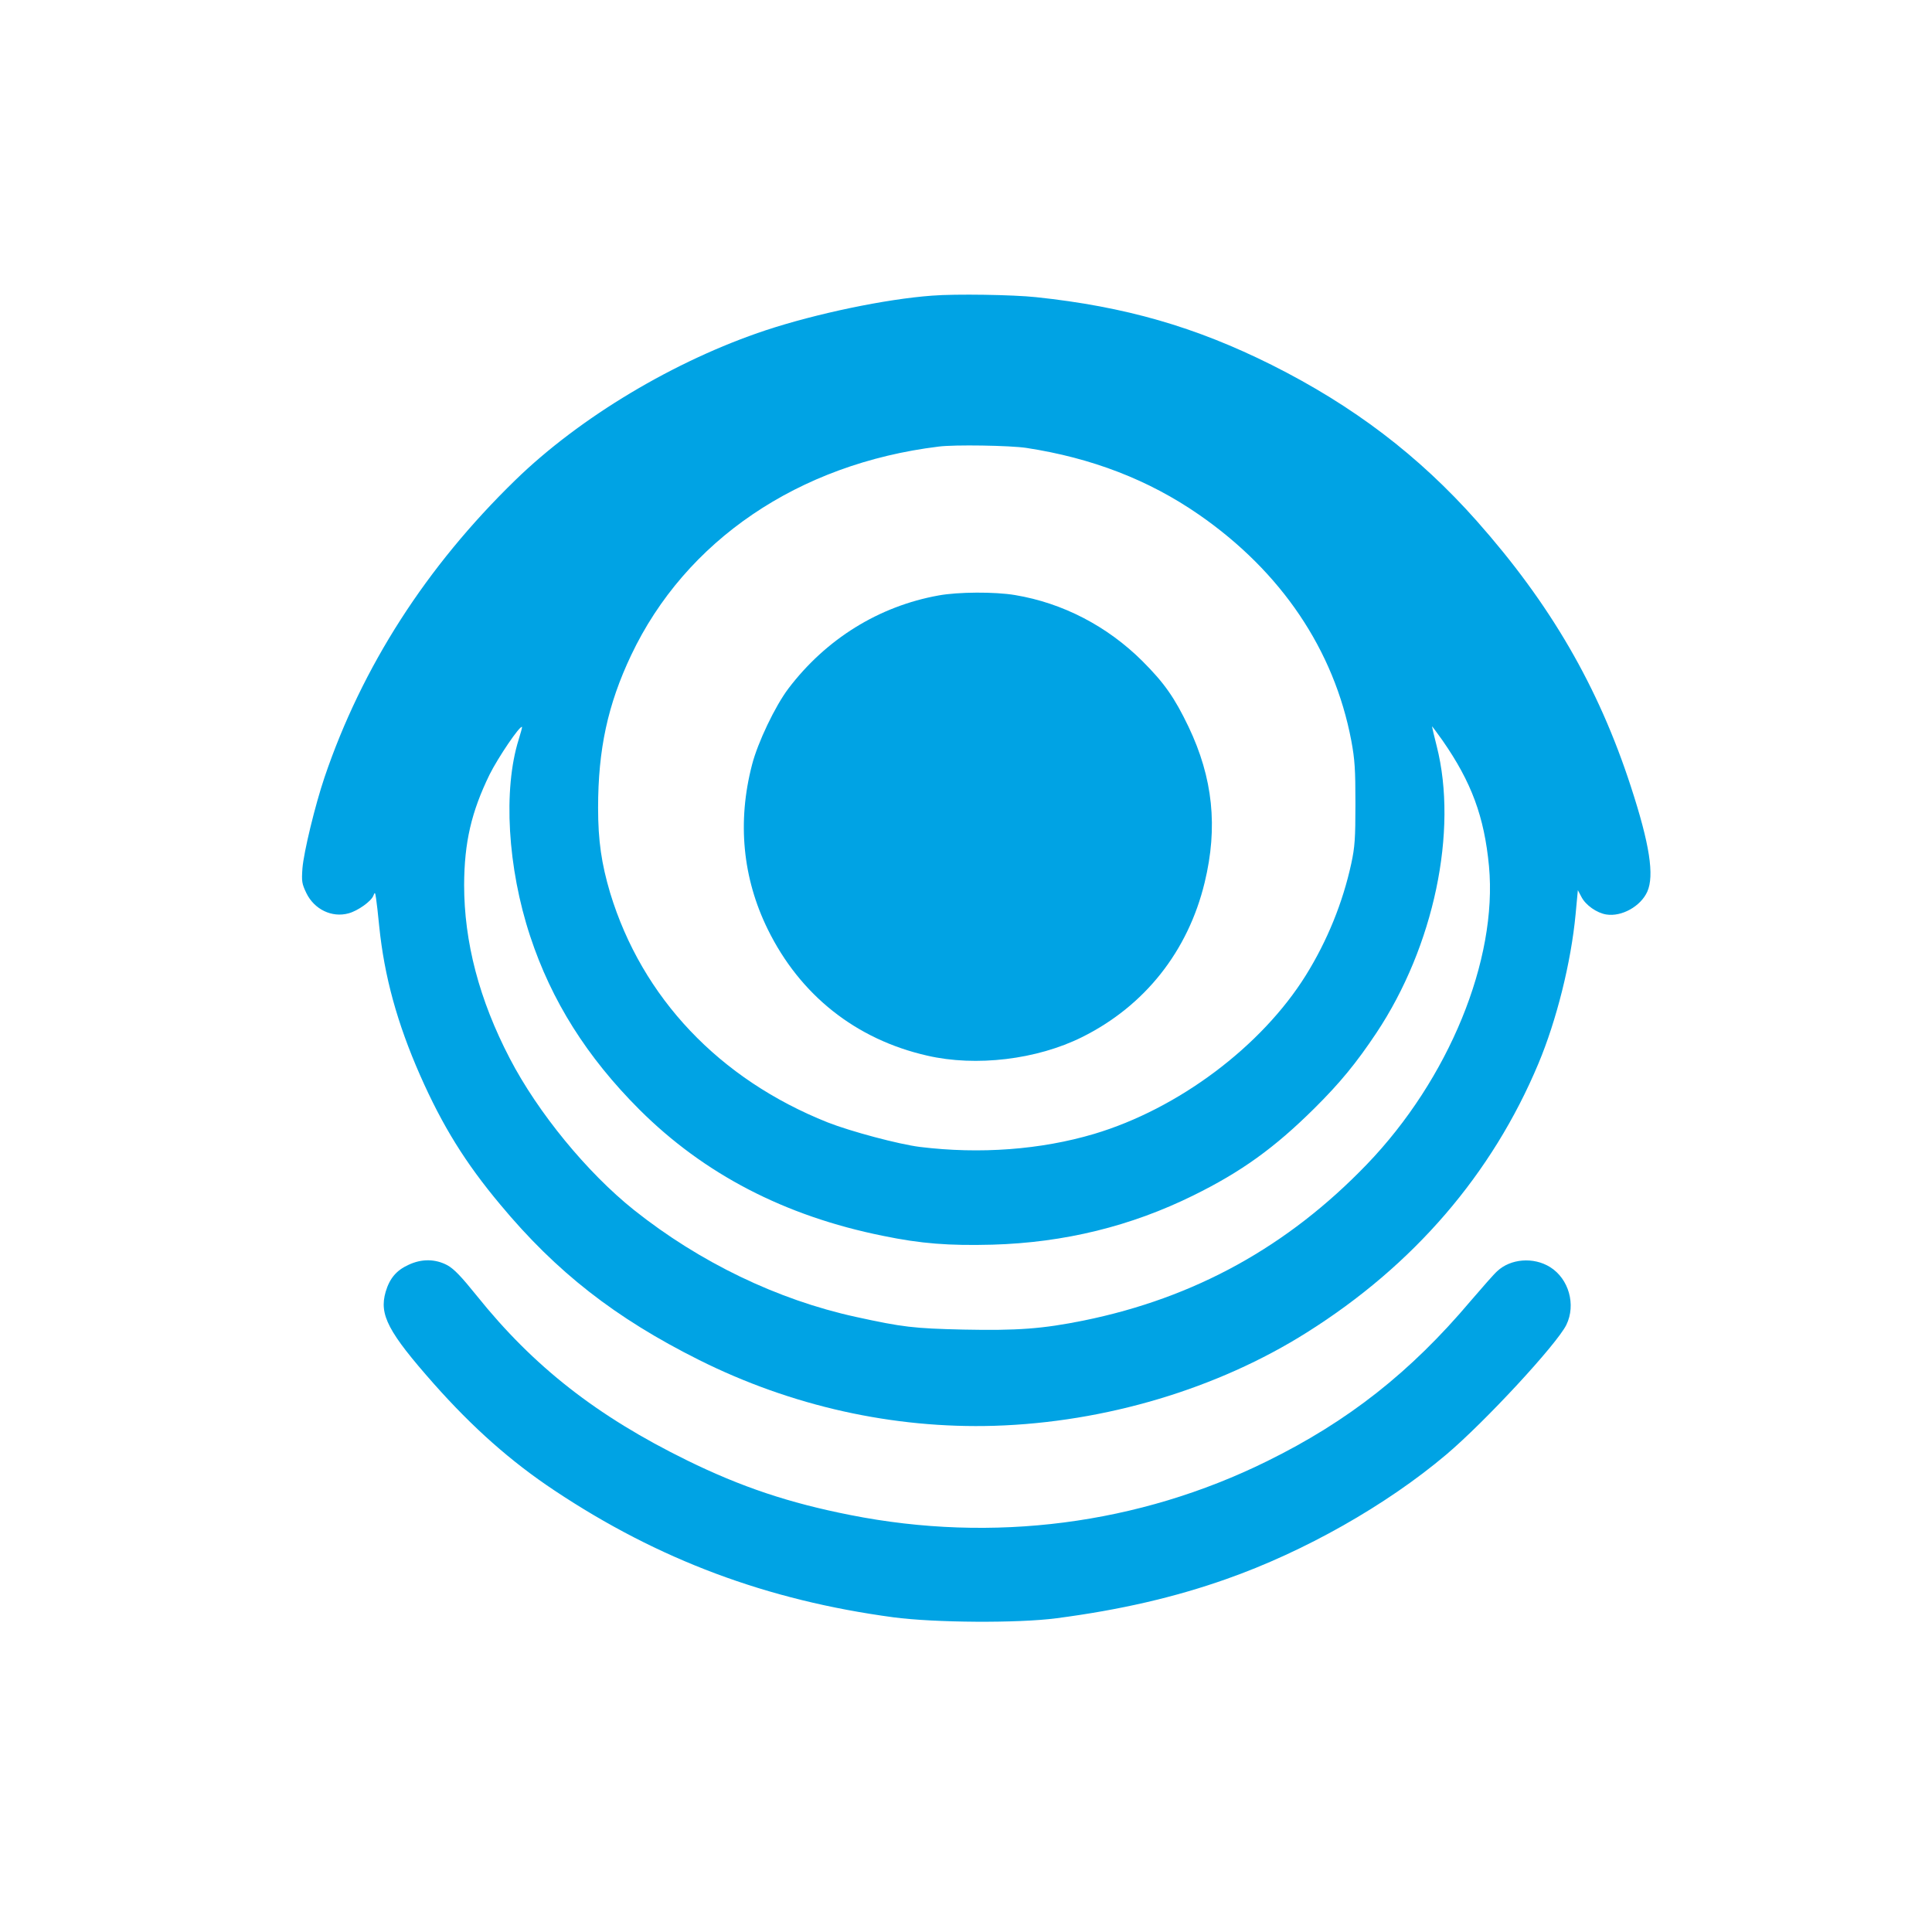 <?xml version="1.0" standalone="no"?>
<!DOCTYPE svg PUBLIC "-//W3C//DTD SVG 20010904//EN"
 "http://www.w3.org/TR/2001/REC-SVG-20010904/DTD/svg10.dtd">
<svg version="1.0" xmlns="http://www.w3.org/2000/svg"
 width="1024pt" height="1024pt" viewBox="0 0 1024 1024"
 preserveAspectRatio="xMidYMid meet">

<g transform="translate(0,1024) scale(0.1,-0.1)"
fill="#00a3e4" stroke="none">
<path d="M4940 8673 c-246 -18 -613 -95 -880 -183 -482 -160 -986 -461 -1329
-795 -471 -458 -812 -988 -1011 -1575 -50 -148 -110 -396 -117 -482 -5 -70 -3
-82 21 -132 42 -86 135 -131 223 -107 49 13 121 64 132 94 8 20 9 19 14 -13 3
-19 11 -87 17 -150 27 -265 95 -513 217 -790 118 -267 239 -463 425 -685 296
-356 609 -601 1053 -823 490 -245 1029 -365 1565 -349 588 18 1183 196 1657
495 566 356 982 840 1227 1425 96 229 173 536 197 791 l12 128 19 -36 c22 -43
81 -85 132 -93 81 -13 182 43 217 121 38 85 13 251 -87 557 -172 529 -426 967
-817 1408 -307 346 -654 610 -1087 827 -405 202 -776 309 -1249 359 -121 13
-426 18 -551 8z m500 -807 c346 -53 648 -169 915 -354 436 -302 716 -717 807
-1197 19 -102 22 -153 22 -335 0 -184 -3 -229 -22 -317 -45 -207 -127 -409
-240 -591 -235 -378 -677 -709 -1123 -842 -283 -84 -605 -108 -923 -69 -112
14 -367 82 -489 130 -575 229 -984 661 -1153 1216 -46 155 -64 277 -64 451 0
310 51 547 175 809 288 608 887 1015 1630 1106 83 11 379 6 465 -7z m-2691
-1546 c-83 -265 -59 -679 61 -1042 113 -343 301 -641 579 -919 343 -342 770
-564 1290 -669 203 -42 351 -53 581 -47 382 11 735 98 1065 261 256 126 431
253 641 461 137 136 223 241 329 400 305 458 434 1071 320 1520 -14 55 -25
102 -25 105 0 2 25 -31 56 -75 153 -220 221 -403 246 -666 46 -496 -213 -1129
-648 -1581 -419 -435 -911 -707 -1500 -827 -218 -44 -350 -54 -639 -48 -262 6
-321 13 -568 67 -417 91 -829 290 -1177 567 -248 198 -509 516 -658 803 -162
311 -242 617 -242 920 1 225 38 386 135 585 45 90 161 262 172 252 1 -2 -7
-32 -18 -67z"/>
<path d="M4975 7084 c-317 -57 -597 -231 -796 -493 -71 -94 -163 -287 -193
-404 -79 -303 -50 -601 83 -872 171 -349 467 -584 845 -670 259 -60 582 -21
821 98 332 165 562 455 650 820 71 293 44 554 -86 826 -74 154 -128 231 -244
347 -187 186 -423 308 -675 350 -107 18 -301 17 -405 -2z"/>
<path d="M2165 3536 c-64 -29 -100 -72 -121 -143 -35 -121 12 -212 256 -488
205 -231 407 -411 639 -565 551 -367 1126 -582 1796 -672 218 -29 662 -32 865
-5 337 44 626 111 898 207 416 146 851 393 1167 660 206 174 587 586 637 688
52 107 13 244 -86 306 -88 55 -210 45 -281 -22 -17 -15 -79 -86 -140 -157
-320 -379 -651 -639 -1080 -850 -679 -335 -1452 -435 -2208 -285 -325 64 -579
149 -866 290 -477 234 -813 497 -1113 871 -83 103 -121 143 -157 163 -64 34
-136 35 -206 2z"/>
</g>
</svg>
